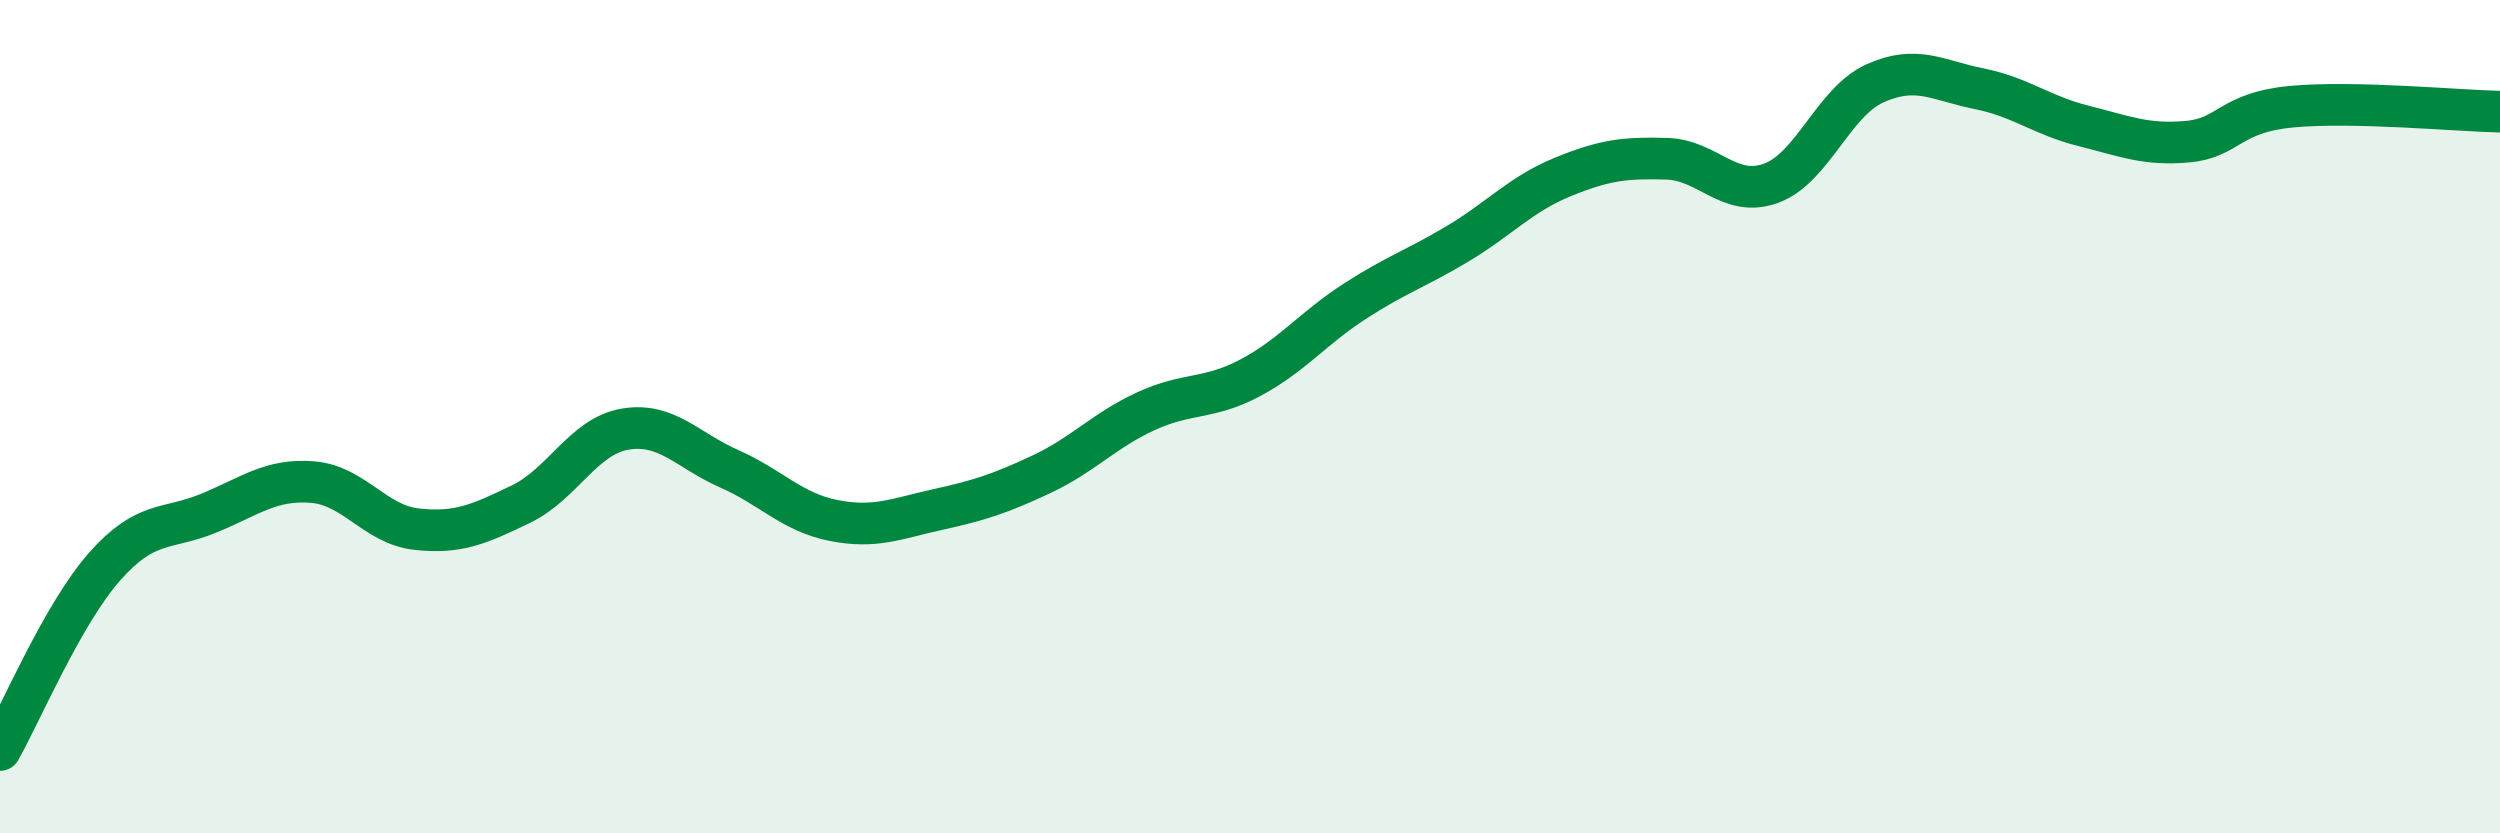 
    <svg width="60" height="20" viewBox="0 0 60 20" xmlns="http://www.w3.org/2000/svg">
      <path
        d="M 0,18 C 0.5,17.12 1.5,14.75 2.5,13.61 C 3.5,12.47 4,12.73 5,12.32 C 6,11.91 6.5,11.49 7.5,11.57 C 8.5,11.65 9,12.59 10,12.7 C 11,12.81 11.5,12.58 12.5,12.1 C 13.5,11.62 14,10.47 15,10.3 C 16,10.13 16.5,10.81 17.5,11.25 C 18.5,11.69 19,12.29 20,12.49 C 21,12.69 21.5,12.45 22.5,12.23 C 23.5,12.01 24,11.85 25,11.38 C 26,10.91 26.5,10.33 27.5,9.87 C 28.5,9.41 29,9.6 30,9.07 C 31,8.54 31.5,7.89 32.5,7.24 C 33.5,6.59 34,6.44 35,5.84 C 36,5.24 36.5,4.66 37.5,4.25 C 38.5,3.84 39,3.78 40,3.81 C 41,3.84 41.5,4.76 42.5,4.4 C 43.5,4.04 44,2.45 45,2 C 46,1.55 46.5,1.93 47.5,2.13 C 48.5,2.33 49,2.77 50,3.02 C 51,3.27 51.5,3.49 52.5,3.4 C 53.5,3.31 53.5,2.7 55,2.56 C 56.5,2.42 59,2.66 60,2.68L60 20L0 20Z"
        fill="#008740"
        opacity="0.1"
        stroke-linecap="round"
        stroke-linejoin="round"
      />
      <path
        d="M 0,18 C 0.5,17.12 1.5,14.75 2.5,13.61 C 3.5,12.47 4,12.73 5,12.32 C 6,11.91 6.5,11.49 7.5,11.57 C 8.5,11.65 9,12.59 10,12.7 C 11,12.81 11.5,12.58 12.5,12.1 C 13.5,11.62 14,10.47 15,10.3 C 16,10.13 16.5,10.81 17.5,11.25 C 18.5,11.69 19,12.29 20,12.49 C 21,12.69 21.5,12.45 22.5,12.23 C 23.5,12.01 24,11.85 25,11.38 C 26,10.91 26.5,10.33 27.5,9.87 C 28.5,9.41 29,9.6 30,9.07 C 31,8.54 31.5,7.89 32.5,7.24 C 33.5,6.59 34,6.44 35,5.84 C 36,5.24 36.5,4.66 37.5,4.25 C 38.5,3.84 39,3.78 40,3.81 C 41,3.84 41.5,4.76 42.5,4.4 C 43.5,4.04 44,2.45 45,2 C 46,1.55 46.5,1.93 47.5,2.13 C 48.5,2.33 49,2.77 50,3.02 C 51,3.27 51.5,3.49 52.5,3.4 C 53.5,3.31 53.5,2.7 55,2.56 C 56.5,2.42 59,2.66 60,2.68"
        stroke="#008740"
        stroke-width="1"
        fill="none"
        stroke-linecap="round"
        stroke-linejoin="round"
      />
    </svg>
  